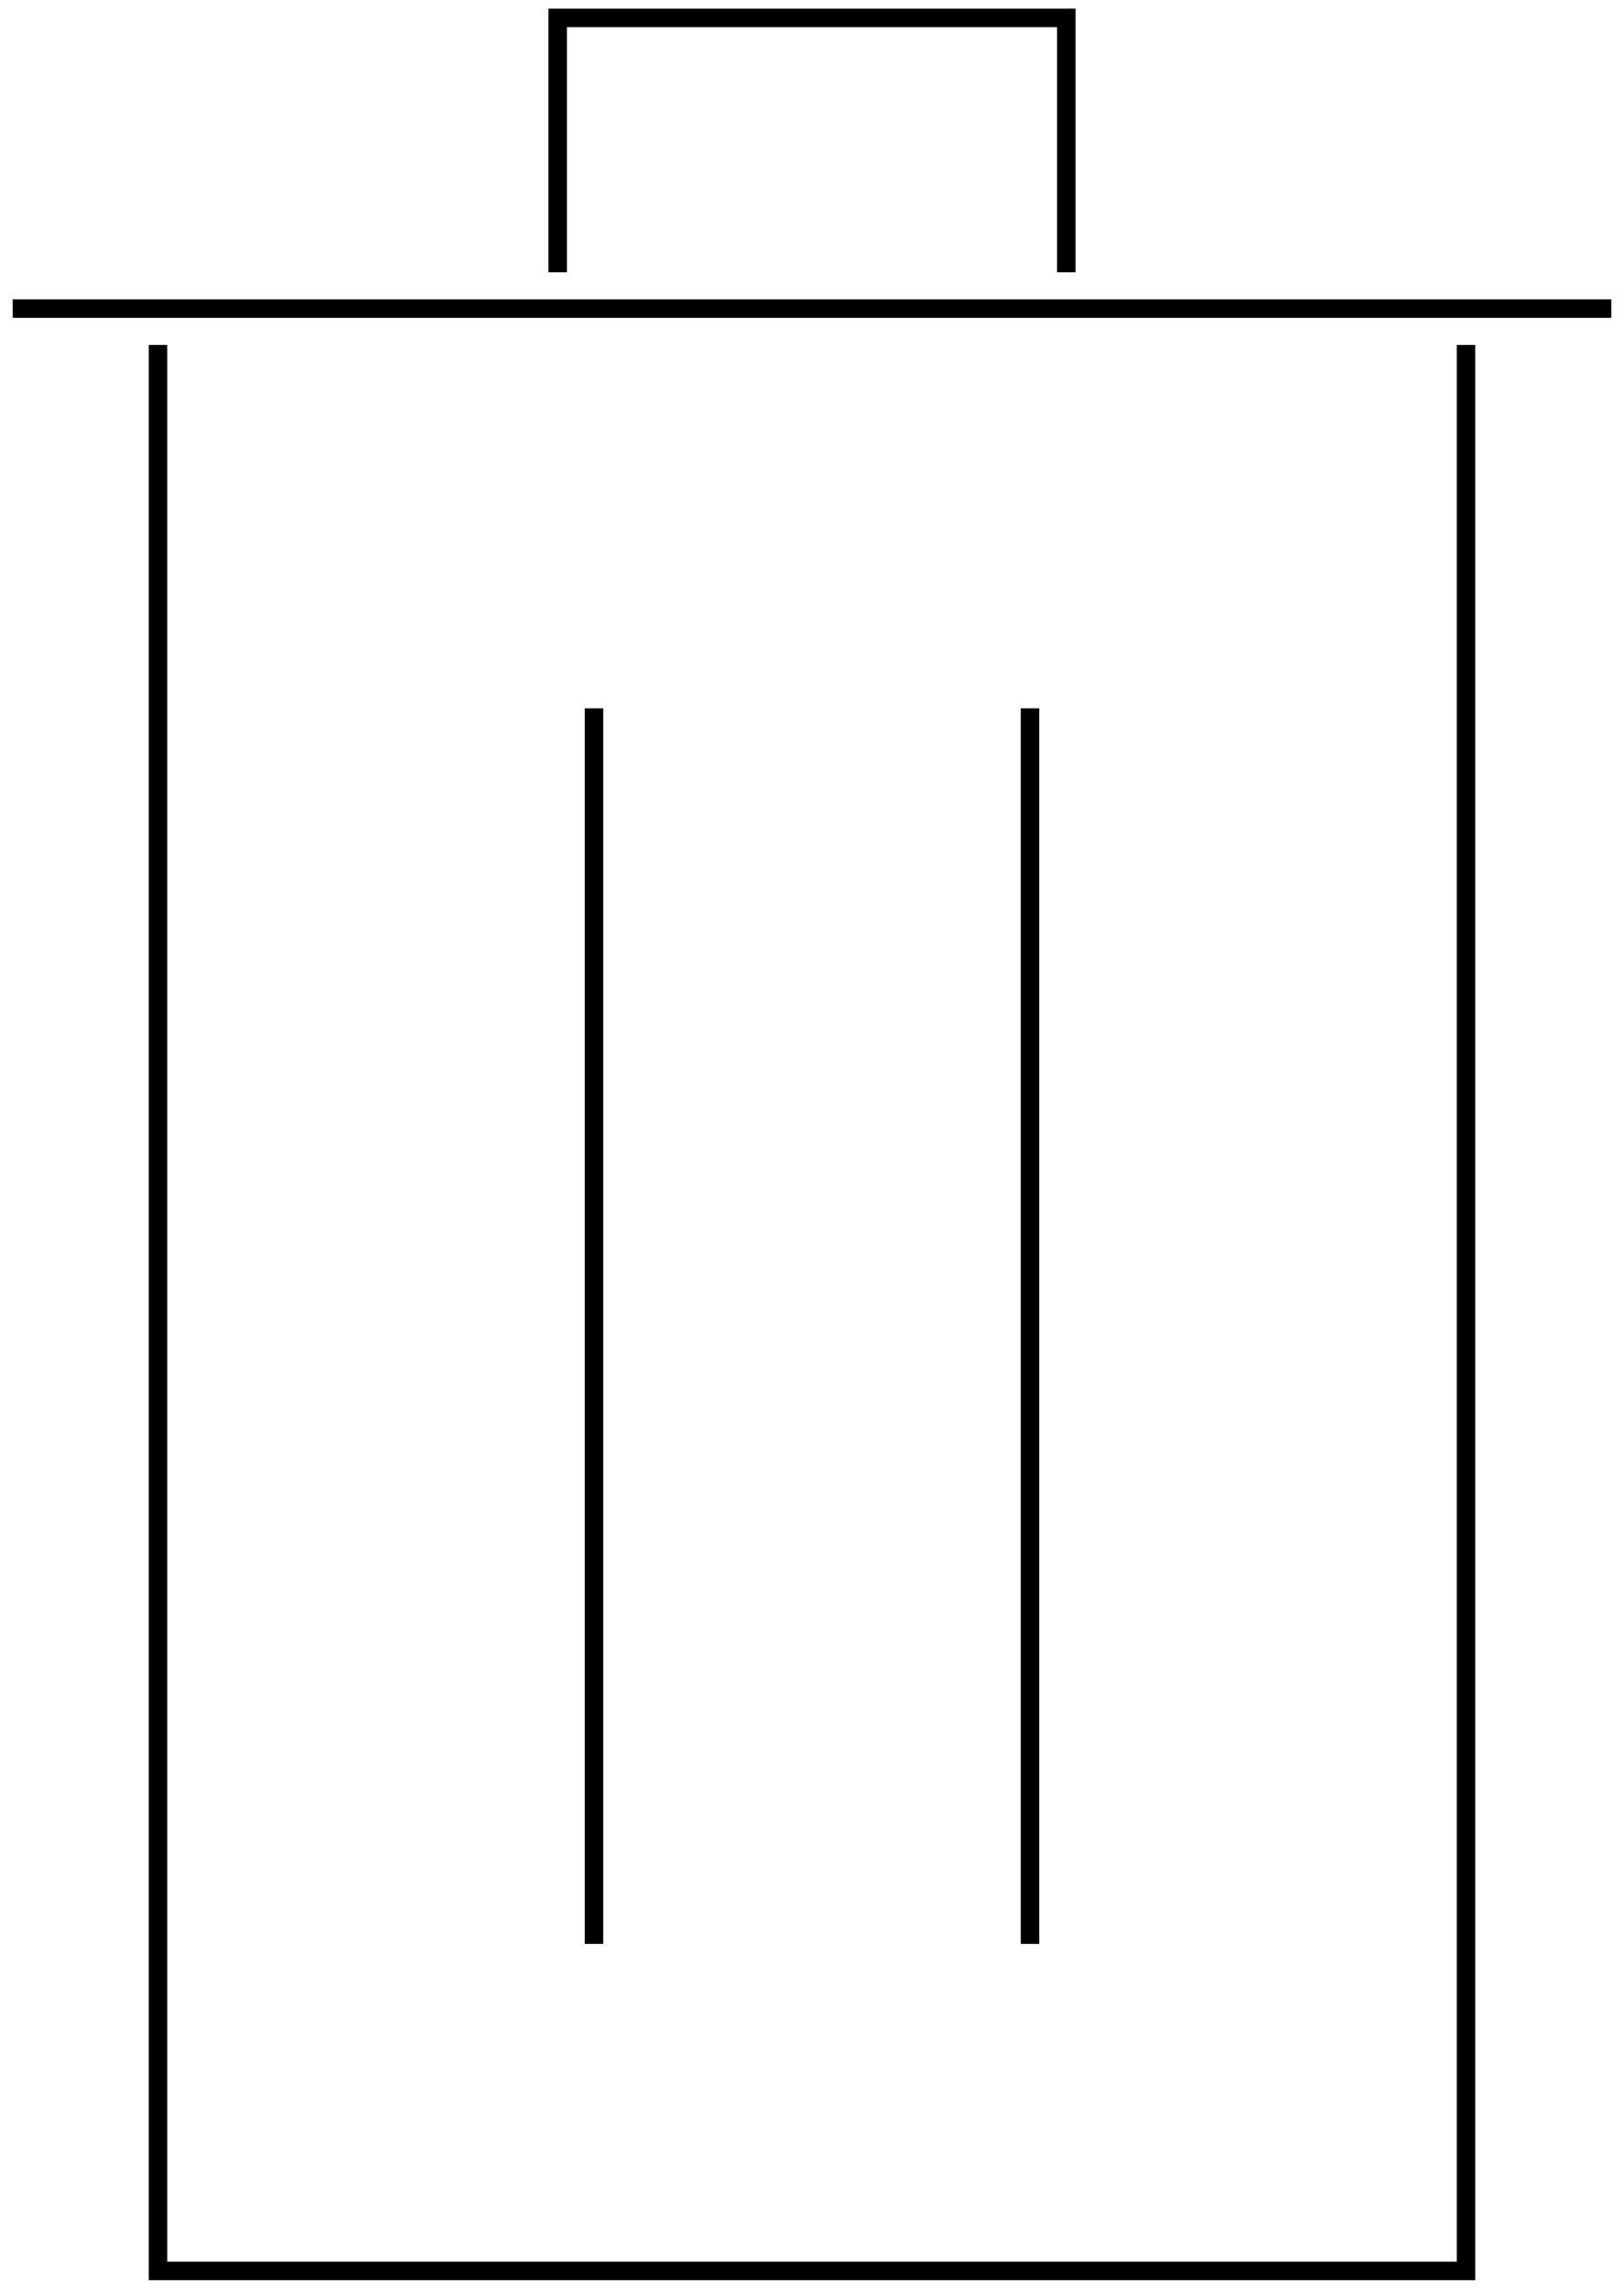 <svg width="88" height="124" viewBox="0 0 88 124" fill="none" xmlns="http://www.w3.org/2000/svg">
<path d="M30.219 14.75V0.969H57.781V14.75" stroke="black" stroke-miterlimit="10"/>
<path d="M8.562 18.688V123.031H79.438V18.688" stroke="black" stroke-miterlimit="10"/>
<path d="M32.188 38.375V105.312" stroke="black" stroke-miterlimit="10"/>
<path d="M55.812 38.375V105.312" stroke="black" stroke-miterlimit="10"/>
<path d="M0.688 16.719H87.312" stroke="black" stroke-miterlimit="10"/>
</svg>
